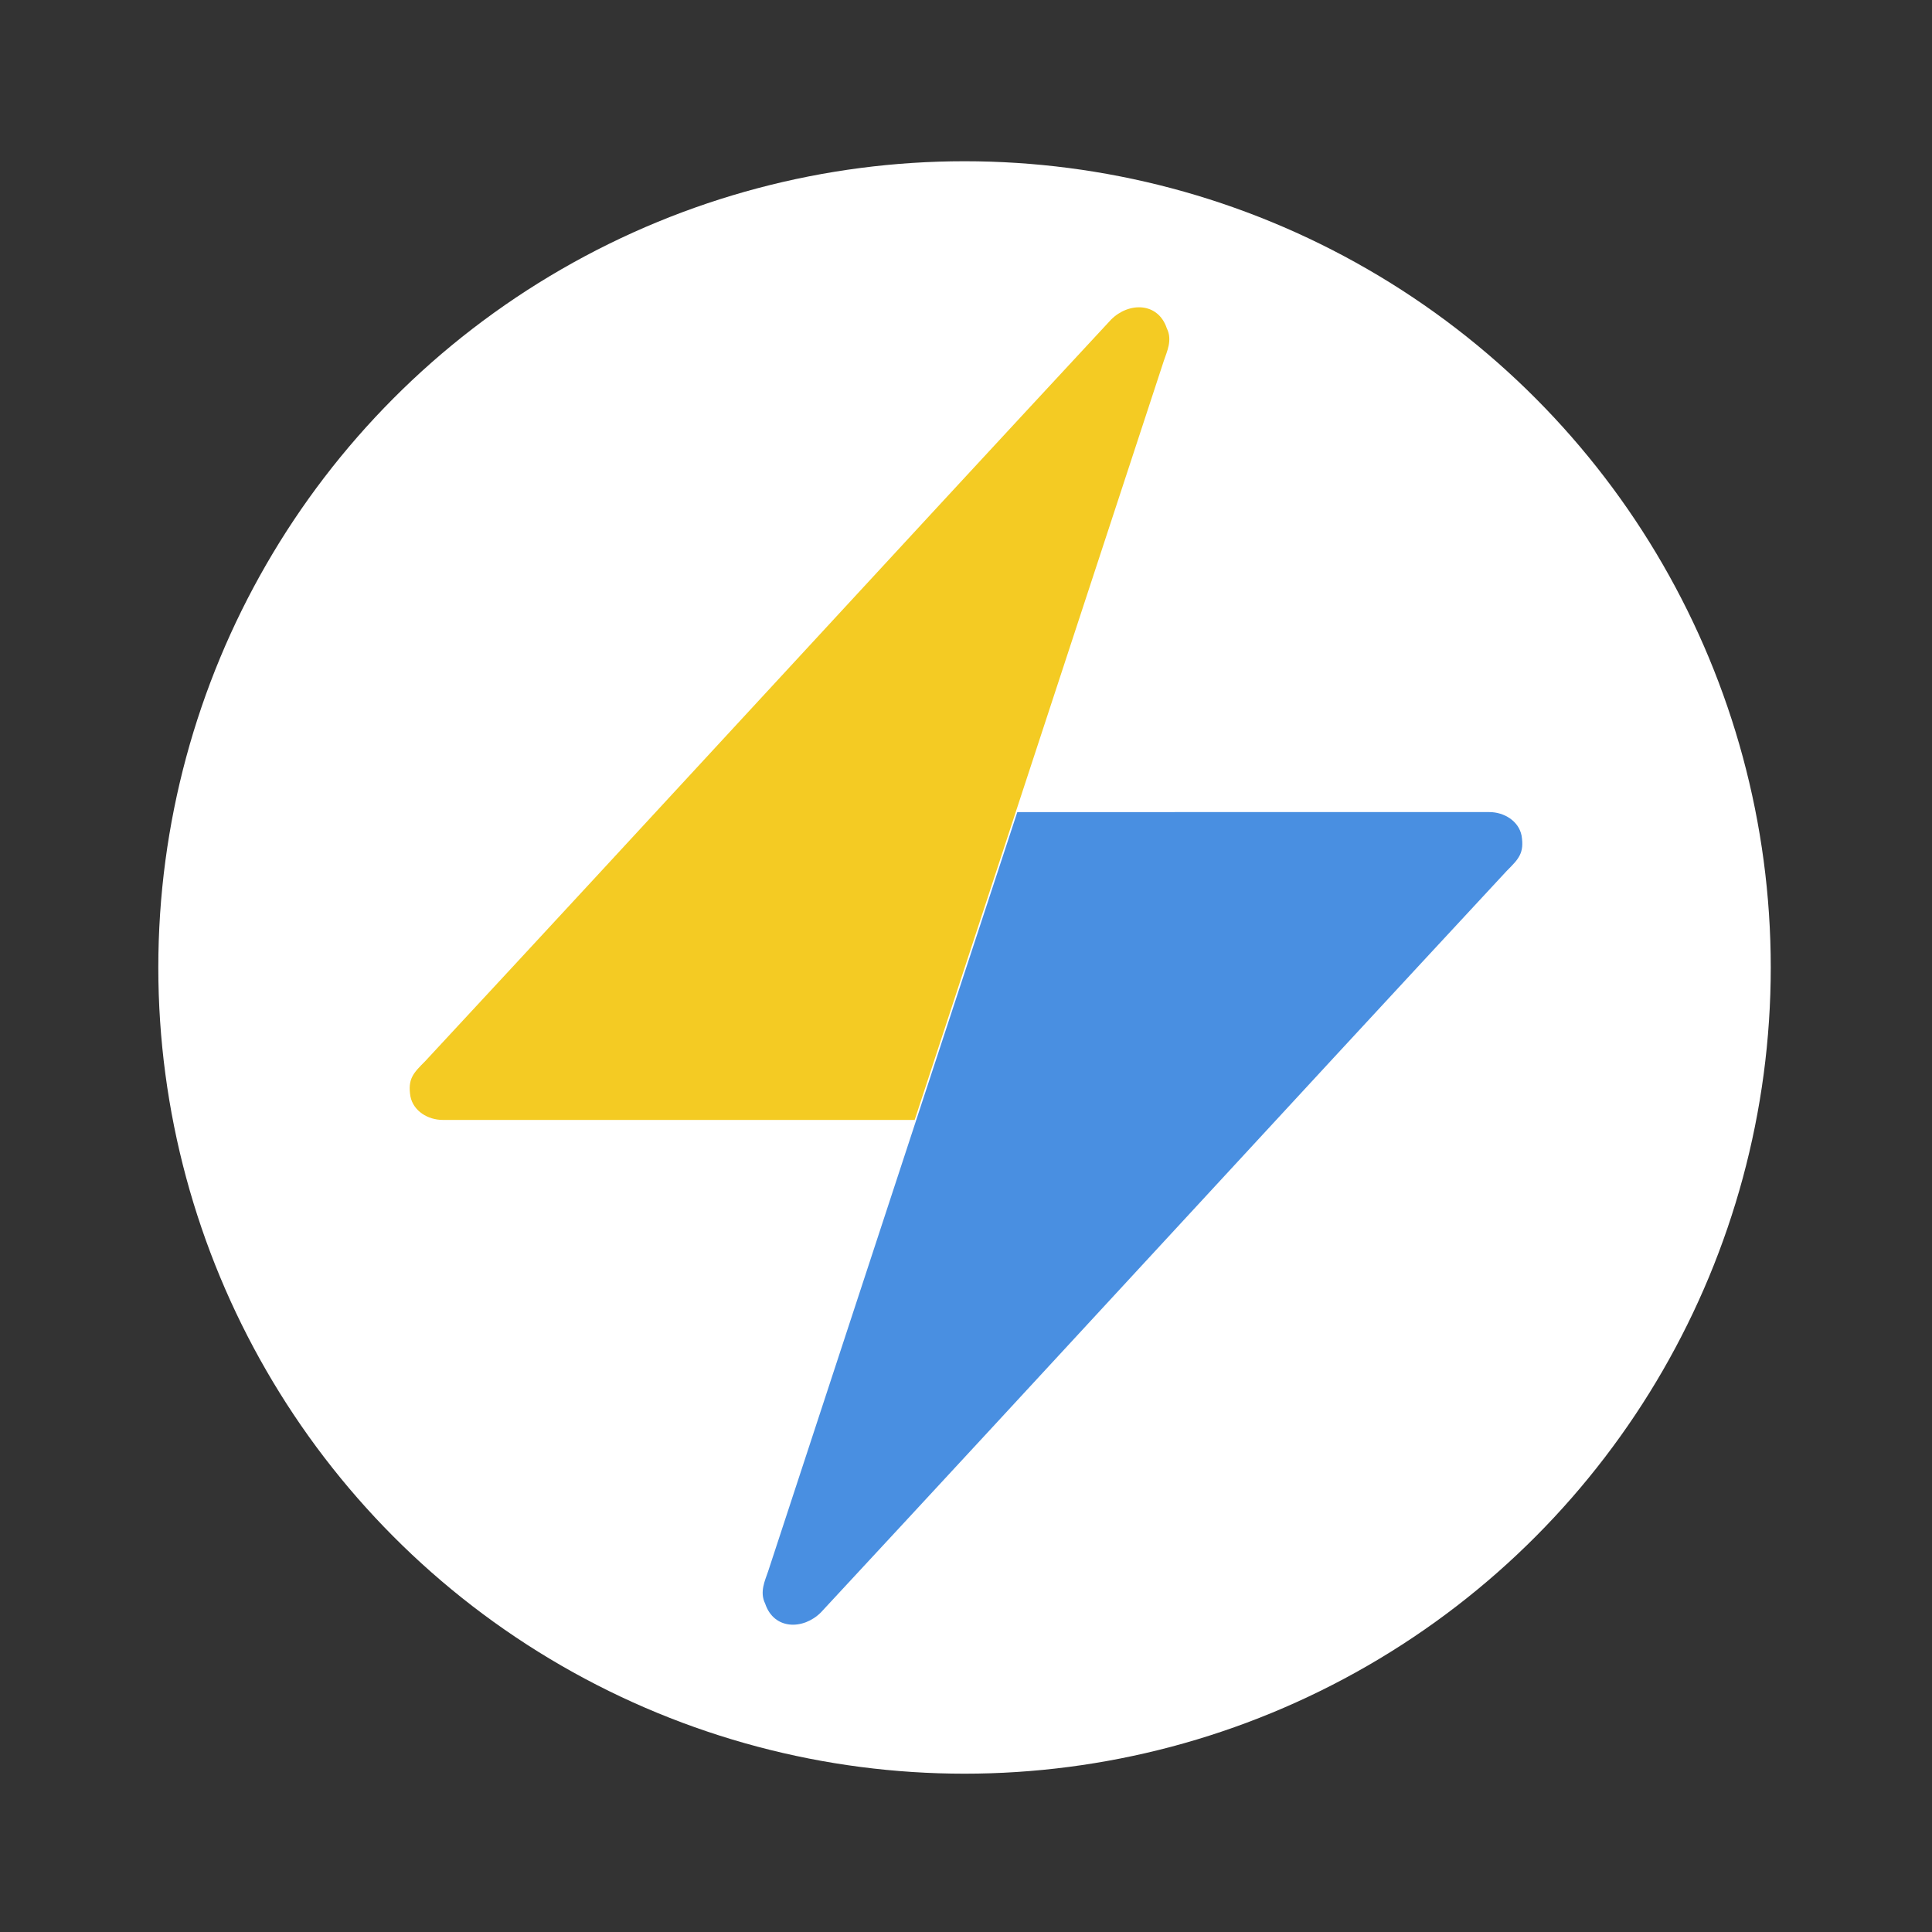 <svg xmlns="http://www.w3.org/2000/svg" width="180mm" height="180mm" viewBox="0 0 680.315 680.315" clip-rule="evenodd" fill-rule="evenodd" image-rendering="optimizeQuality" shape-rendering="geometricPrecision" text-rendering="geometricPrecision"><rect x="0" y="0" width="680.315" height="680.315" fill="#333333" stroke="none"/><g transform="translate(-261 261)"><circle cx="600.641" cy="79.674" r="283.895" fill="#fff"/><path d="M583.091 133.356l87.75-267.378c1.032-3.097 3.097-7.226 1.032-11.355-3.097-9.292-13.42-9.292-19.614-3.098C571.736-61.758 491.213 25.992 410.69 112.71c-4.13 4.129-6.194 6.194-5.162 12.388 1.033 5.161 6.194 8.259 11.356 8.259z" fill="#f4cb23"/><path d="M619.224 24.96l-87.75 267.377c-1.032 3.097-3.097 7.226-1.032 11.355 3.097 9.291 13.42 9.291 19.614 3.097 80.523-86.717 161.046-174.466 241.569-261.183 4.13-4.13 6.194-6.194 5.162-12.388-1.033-5.162-6.194-8.259-11.356-8.259z" fill="#498fe1"/></g></svg>
